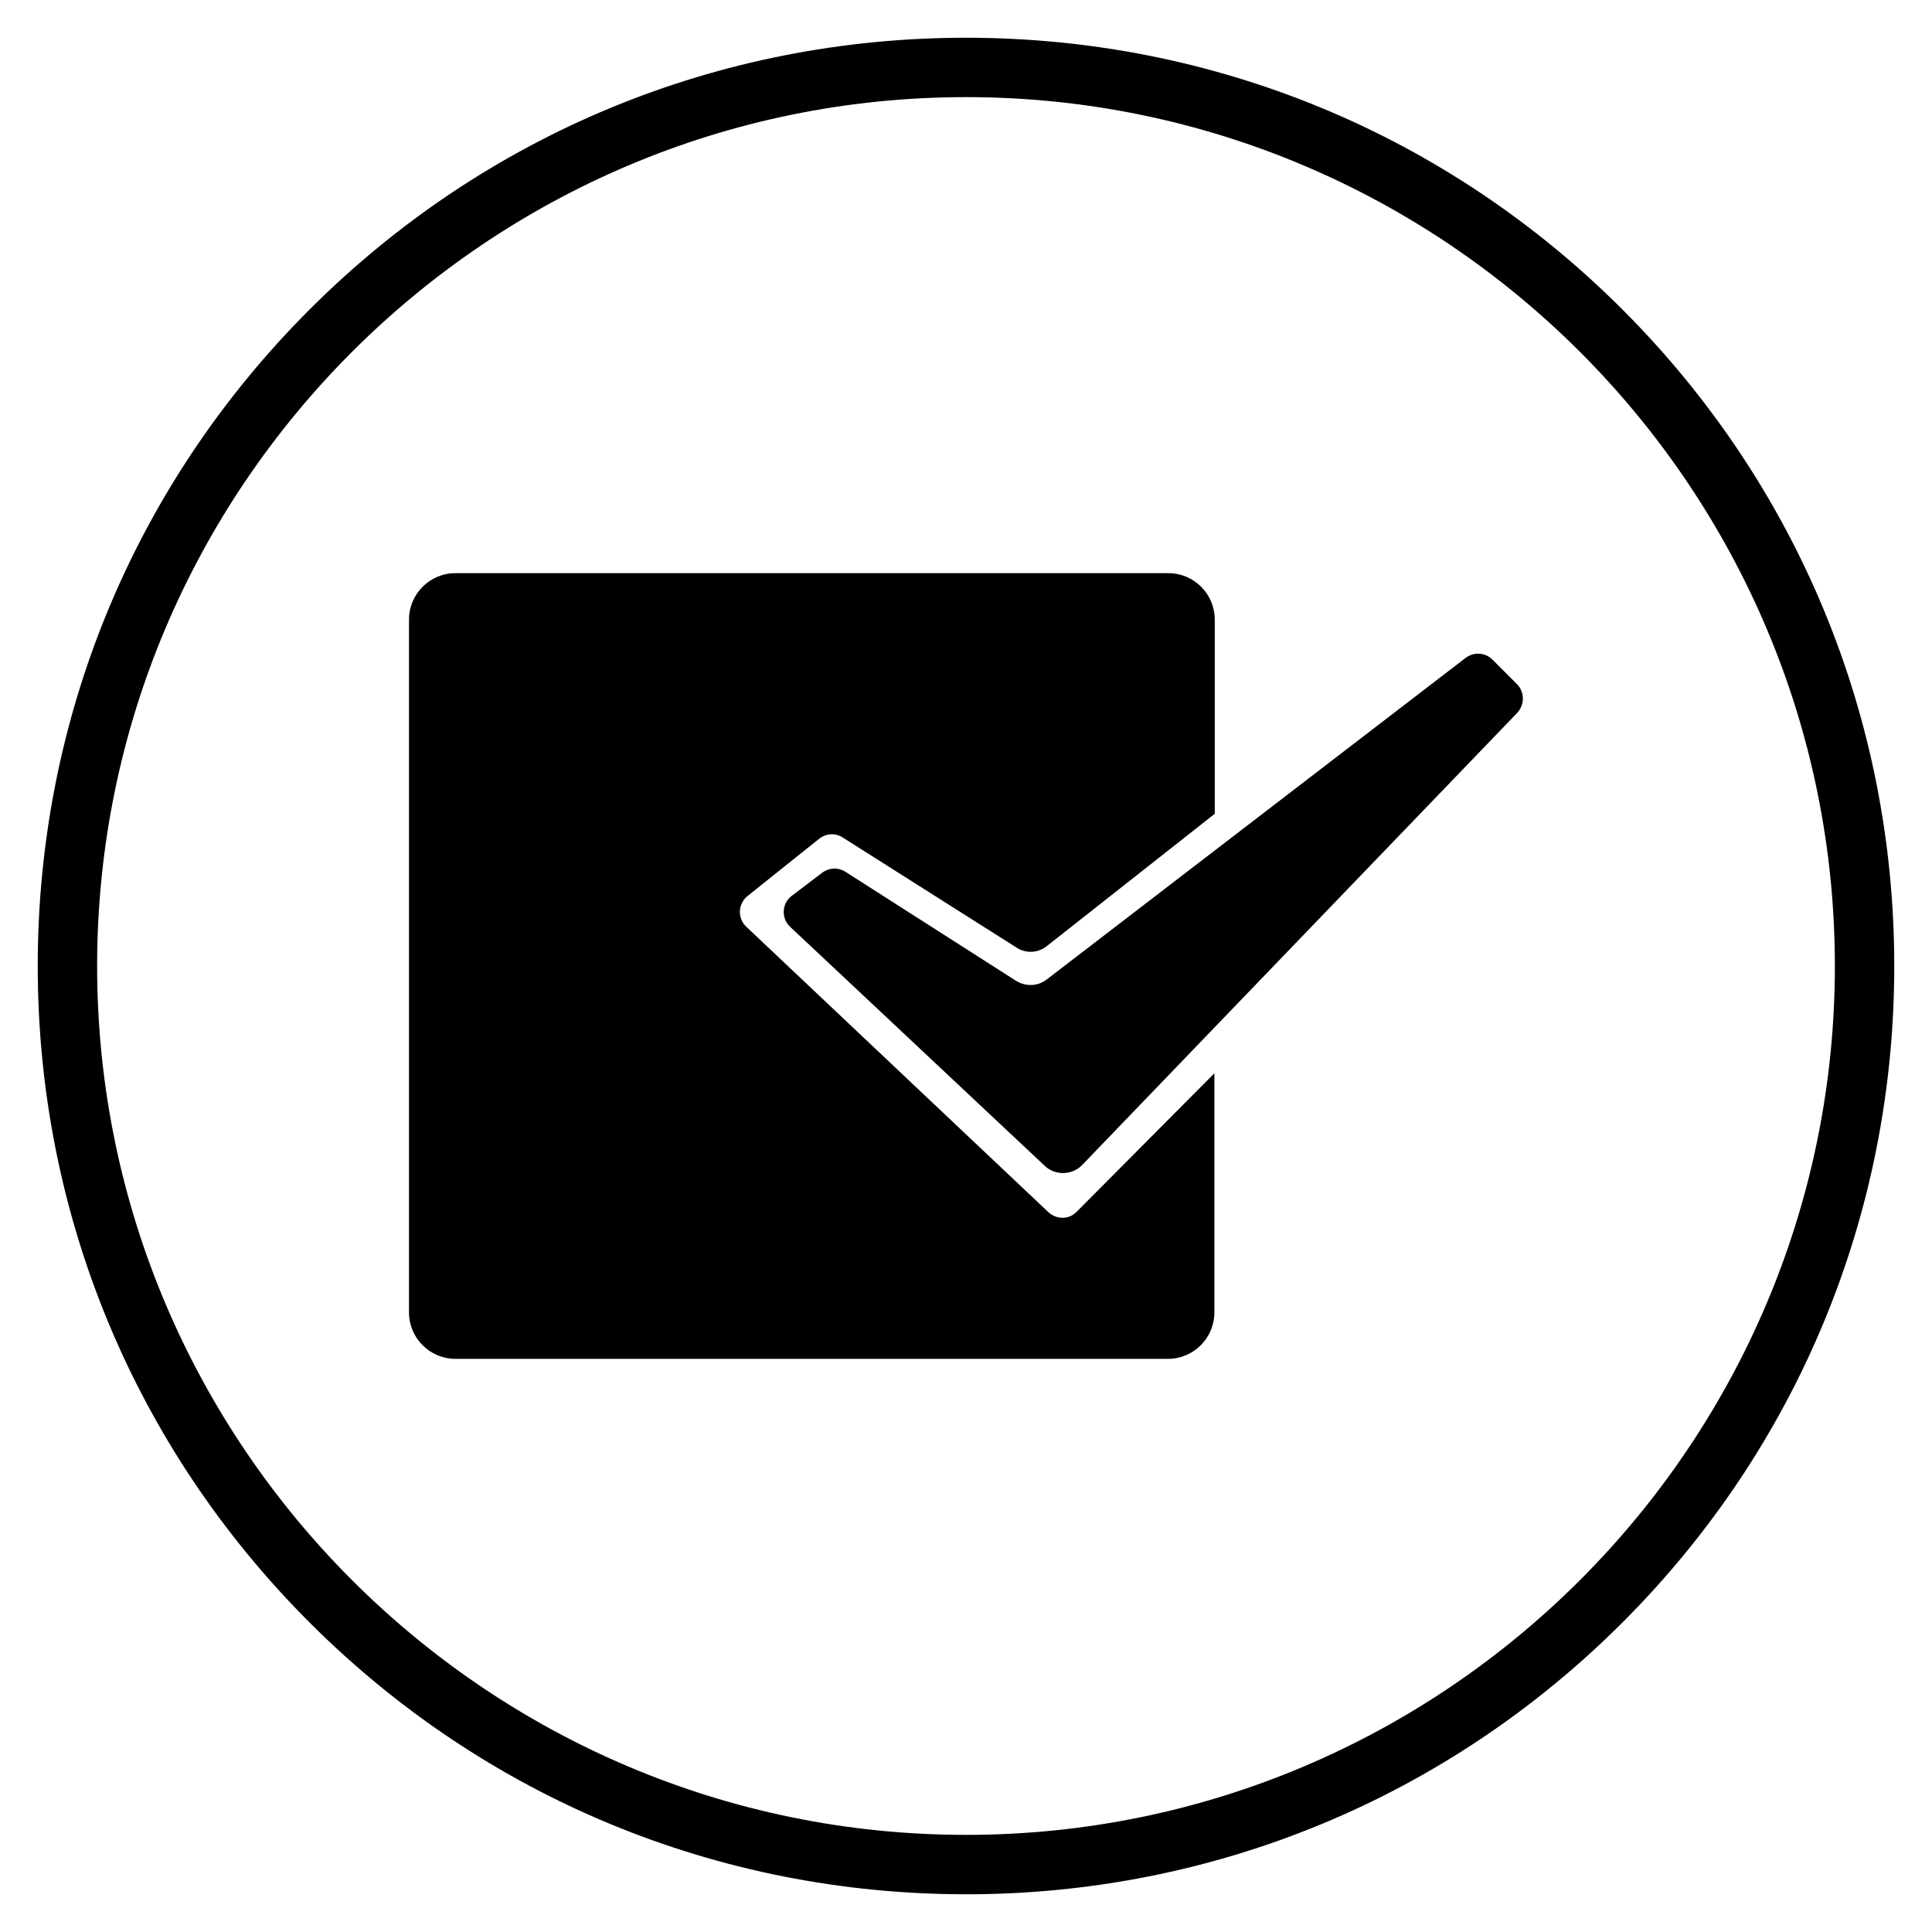 <?xml version="1.0" encoding="UTF-8"?>
<!-- Uploaded to: ICON Repo, www.svgrepo.com, Generator: ICON Repo Mixer Tools -->
<svg fill="#000000" width="800px" height="800px" version="1.1" viewBox="144 144 512 512" xmlns="http://www.w3.org/2000/svg">
 <g>
  <path d="m400 646c-65.73 0-127.53-25.586-173.97-72.027-46.445-46.449-72.031-108.24-72.031-173.97 0-65.734 25.586-127.53 72.031-173.97 46.445-46.445 108.24-72.031 173.97-72.031 65.73 0 127.53 25.586 173.97 72.027 46.441 46.449 72.027 108.24 72.027 173.98 0 65.73-25.586 127.53-72.027 173.97-46.449 46.441-108.24 72.027-173.97 72.027zm0-476.26c-126.94 0-230.26 103.32-230.26 230.26s103.32 230.26 230.26 230.26 230.26-103.32 230.26-230.26c-0.004-126.94-103.32-230.26-230.26-230.26z"/>
  <path d="m421.94 465.34-80.195-75.77c-2.363-2.262-2.164-6.004 0.297-8.07l19.09-15.254c1.77-1.379 4.231-1.574 6.199-0.297l46.148 29.227c2.461 1.574 5.609 1.379 7.871-0.395l44.574-35.121v-51.465c0-6.789-5.512-12.301-12.301-12.301h-188.93c-6.789 0-12.301 5.512-12.301 12.301v183.61c0 6.789 5.512 12.301 12.301 12.301h188.83c6.789 0 12.301-5.512 12.301-12.301v-63.371l-36.605 36.801c-1.969 1.973-5.117 1.973-7.281 0.102z"/>
  <path d="m546.02 325.31-6.496-6.496c-1.969-1.969-4.922-2.066-7.086-0.492l-111 85.215c-2.363 1.871-5.609 1.969-8.168 0.395l-45.266-28.93c-1.871-1.18-4.231-1.082-6.004 0.195l-8.168 6.199c-2.656 1.969-2.856 5.902-0.492 8.168l67.504 63.371c2.754 2.656 7.281 2.559 9.938-0.195l115.32-119.85c1.977-2.164 1.977-5.512-0.09-7.578z"/>
 </g>
</svg>